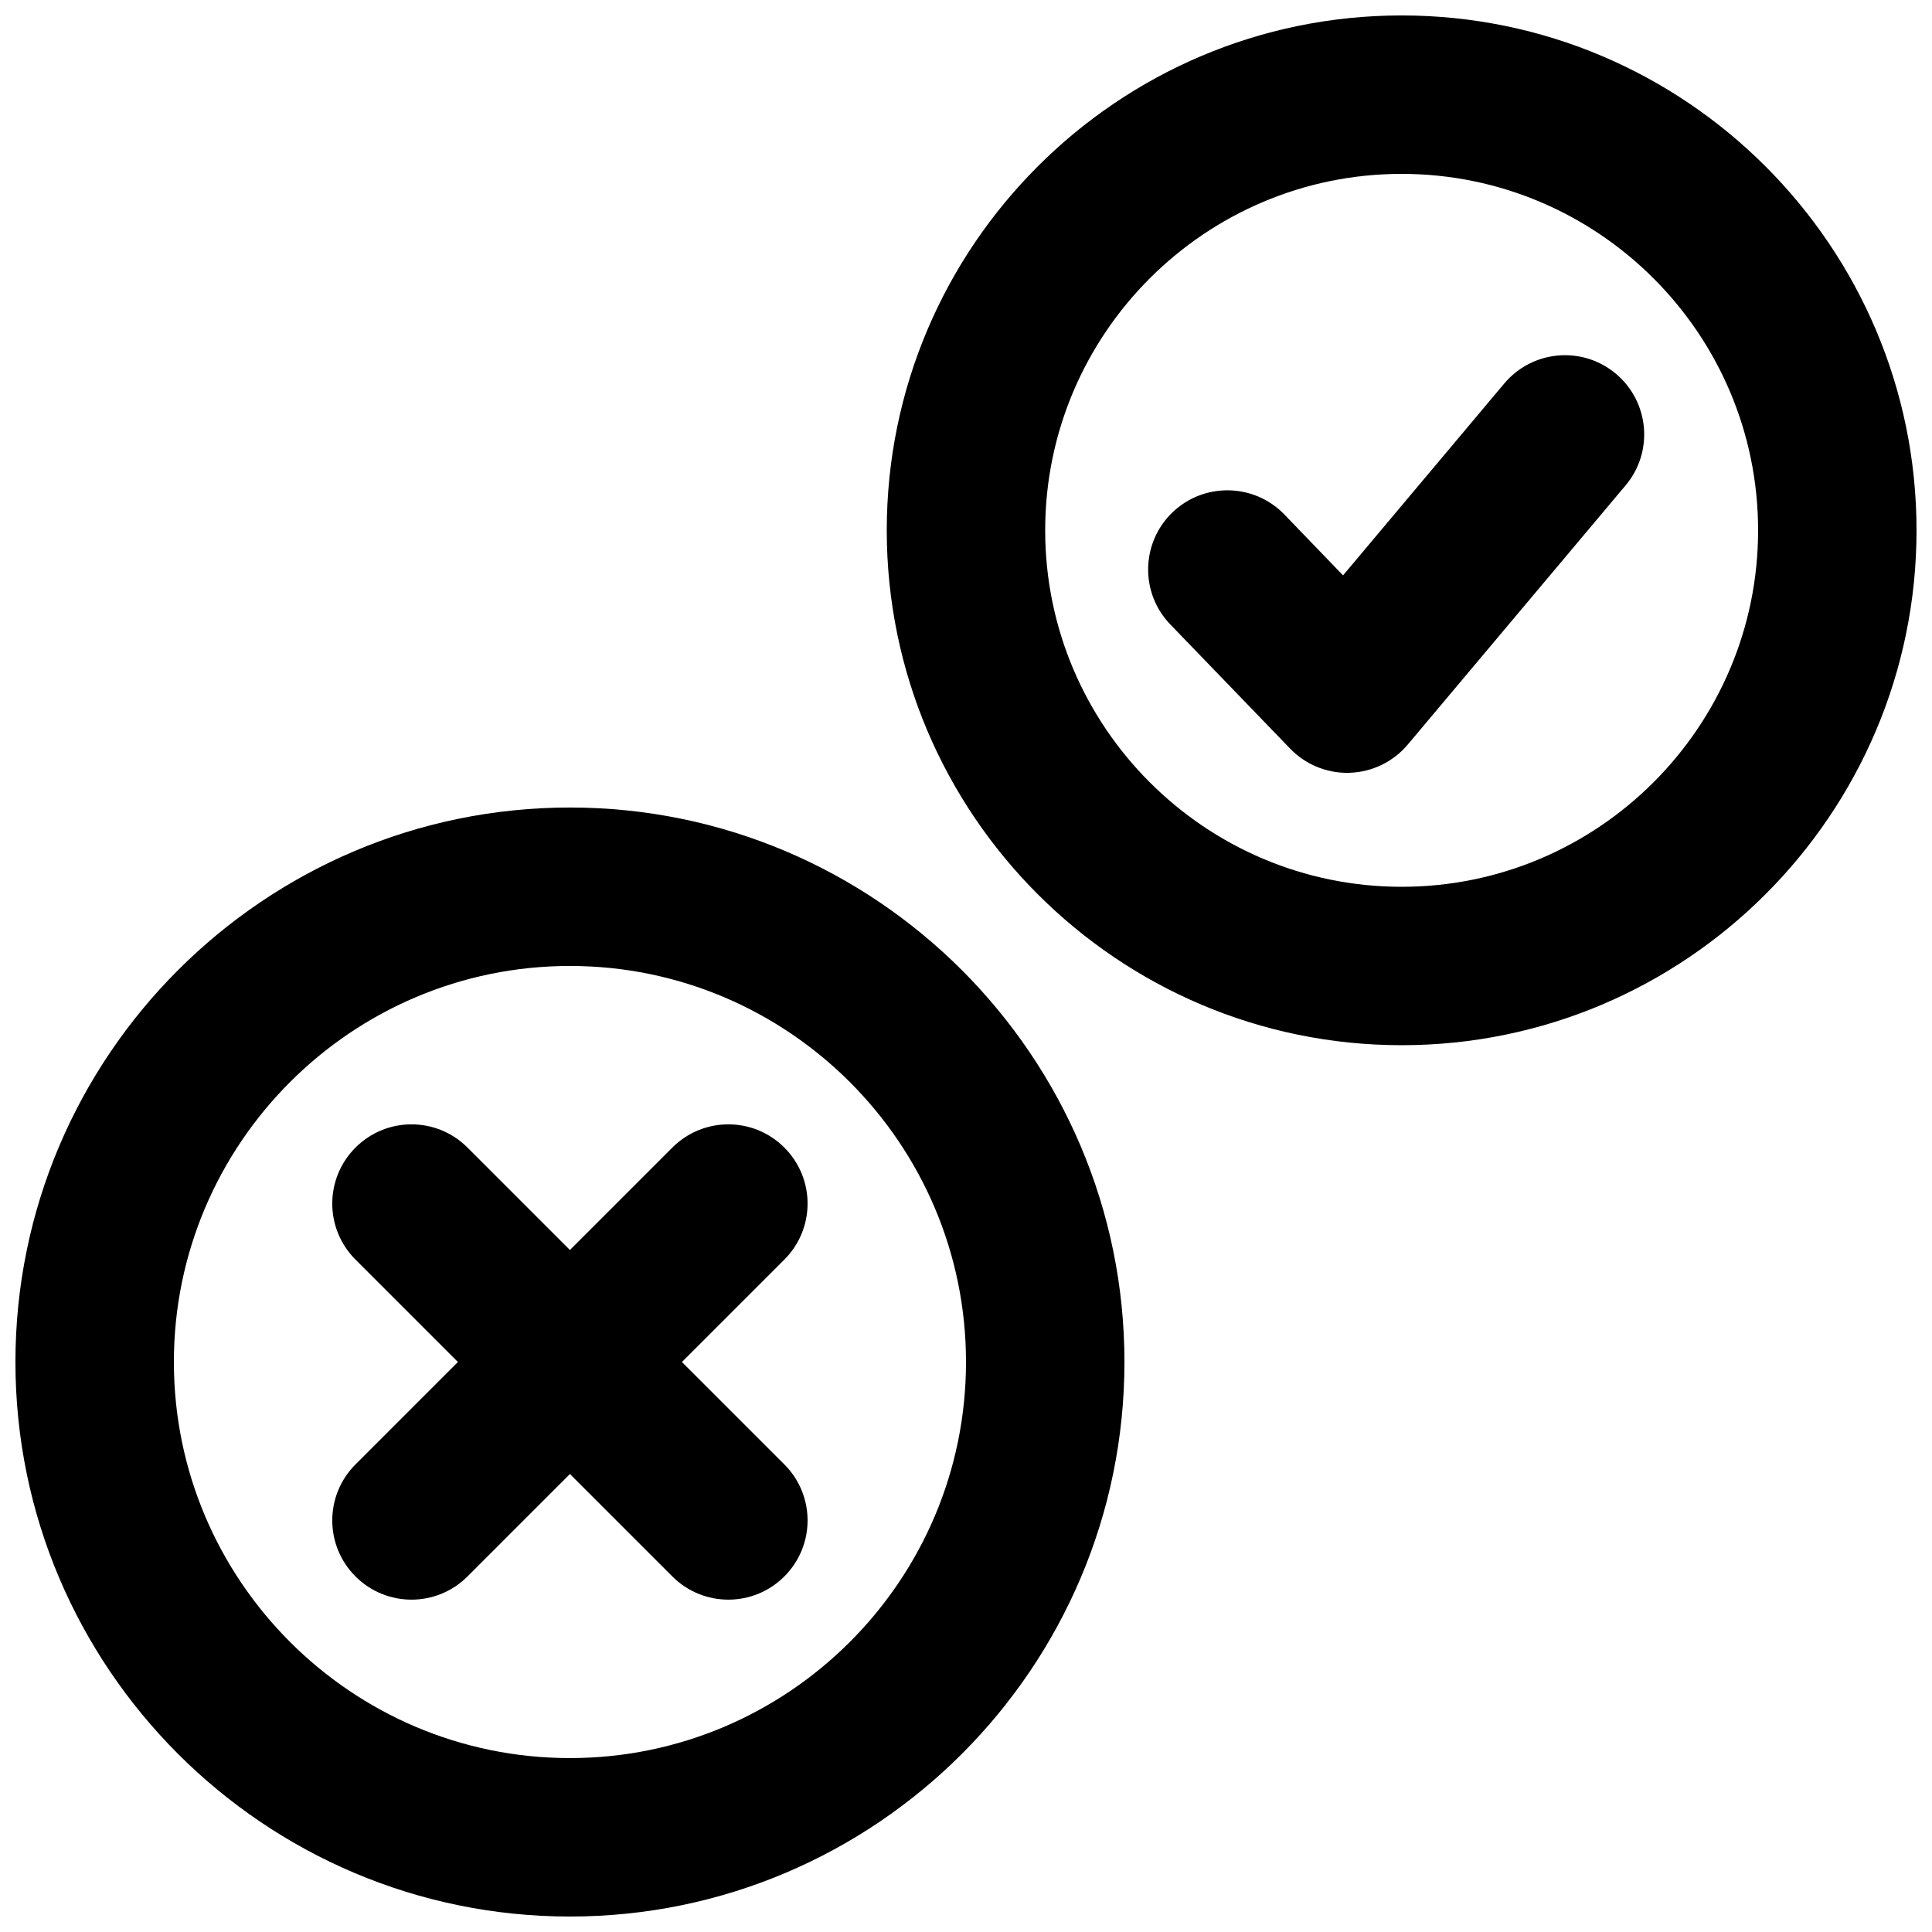 <?xml version="1.0" encoding="UTF-8"?>
<!-- Uploaded to: ICON Repo, www.svgrepo.com, Generator: ICON Repo Mixer Tools -->
<svg width="800px" height="800px" version="1.1" viewBox="144 144 512 512" xmlns="http://www.w3.org/2000/svg">
 <defs>
  <clipPath id="a">
   <path d="m148.09 148.09h503.81v503.81h-503.81z"/>
  </clipPath>
 </defs>
 <g clip-path="url(#a)">
  <path d="m515.45 420.99c-75.234 0-136.45-61.211-136.45-136.45 0-75.234 61.211-136.45 136.45-136.45 75.234 0 136.45 61.211 136.45 136.45 0 75.234-61.211 136.45-136.45 136.45zm0-230.91c-52.082 0-94.465 42.383-94.465 94.465s42.383 94.465 94.465 94.465 94.465-42.383 94.465-94.465-42.383-94.465-94.465-94.465zm-220.41 461.82c-81.031 0-146.95-65.938-146.95-146.95 0-81.008 65.914-146.95 146.95-146.95s146.95 65.938 146.95 146.95c0 81.008-65.914 146.95-146.95 146.95zm0-251.91c-57.875 0-104.96 47.086-104.96 104.96s47.086 104.96 104.96 104.96 104.96-47.086 104.96-104.96-47.086-104.96-104.96-104.96zm205.97-51.176c-5.688 0-11.148-2.309-15.113-6.422l-31.738-32.895c-8.062-8.332-7.809-21.621 0.523-29.684 8.332-8.02 21.621-7.809 29.684 0.523l15.555 16.145 42.738-50.863c7.473-8.859 20.699-10.035 29.578-2.562 8.879 7.473 10.035 20.699 2.562 29.578l-57.727 68.688c-3.84 4.555-9.406 7.262-15.344 7.473l-0.715 0.02zm-247.96 219.11c-5.375 0-10.746-2.059-14.84-6.152-8.207-8.207-8.207-21.477 0-29.684l83.969-83.969c8.207-8.207 21.477-8.207 29.684 0 8.207 8.207 8.207 21.477 0 29.684l-83.969 83.969c-4.094 4.094-9.469 6.152-14.84 6.152zm83.969 0c-5.375 0-10.746-2.059-14.84-6.152l-83.969-83.969c-8.207-8.207-8.207-21.477 0-29.684 8.207-8.207 21.477-8.207 29.684 0l83.969 83.969c8.207 8.207 8.207 21.477 0 29.684-4.094 4.094-9.469 6.152-14.84 6.152z"/>
 </g>
</svg>
